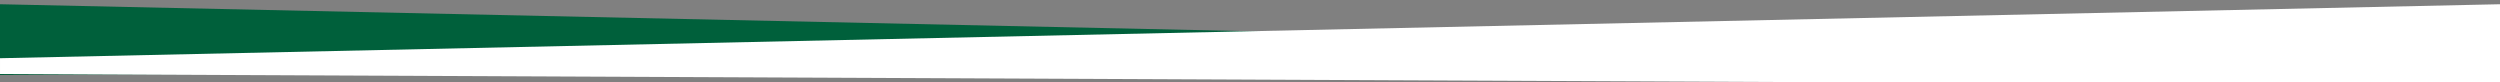 <?xml version="1.0" encoding="UTF-8" standalone="no"?>
<!DOCTYPE svg PUBLIC "-//W3C//DTD SVG 1.1//EN" "http://www.w3.org/Graphics/SVG/1.1/DTD/svg11.dtd">
<svg width="100%" height="100%" viewBox="0 0 1920 63" version="1.1" xmlns="http://www.w3.org/2000/svg" xmlns:xlink="http://www.w3.org/1999/xlink" xml:space="preserve" xmlns:serif="http://www.serif.com/" style="fill-rule:evenodd;clip-rule:evenodd;stroke-linejoin:round;stroke-miterlimit:2;">
    <rect x="0" y="0" width="1920" height="63" fill="#808080" stroke="none"/>
    <g transform="matrix(1,0,0,1,9.09495e-13,-833)">
        <g transform="matrix(1.124,0,0,10.8,-68.595,-4.52249e-14)">
            <g id="PARALLAX" transform="matrix(-0.89,-0.002,-5.35533e-18,0.015,1769.25,34.632)">
                <path d="M1920,3109.18L1920,3444.67L0,3135.21L0,3109.18L1920,3109.18Z" style="fill:rgb(0,96,59);"/>
            </g>
        </g>
        <g transform="matrix(1.124,0,0,10.8,-68.595,-4.52249e-14)">
            <g id="PARALLAX1" serif:id="PARALLAX" transform="matrix(0.89,-0.002,5.35533e-18,0.015,61.029,34.632)">
                <path d="M1920,3109.18L1920,3493.47L-0,3184.01L0,3109.18L1920,3109.18Z" style="fill:white;"/>
            </g>
        </g>
    </g>
</svg>
